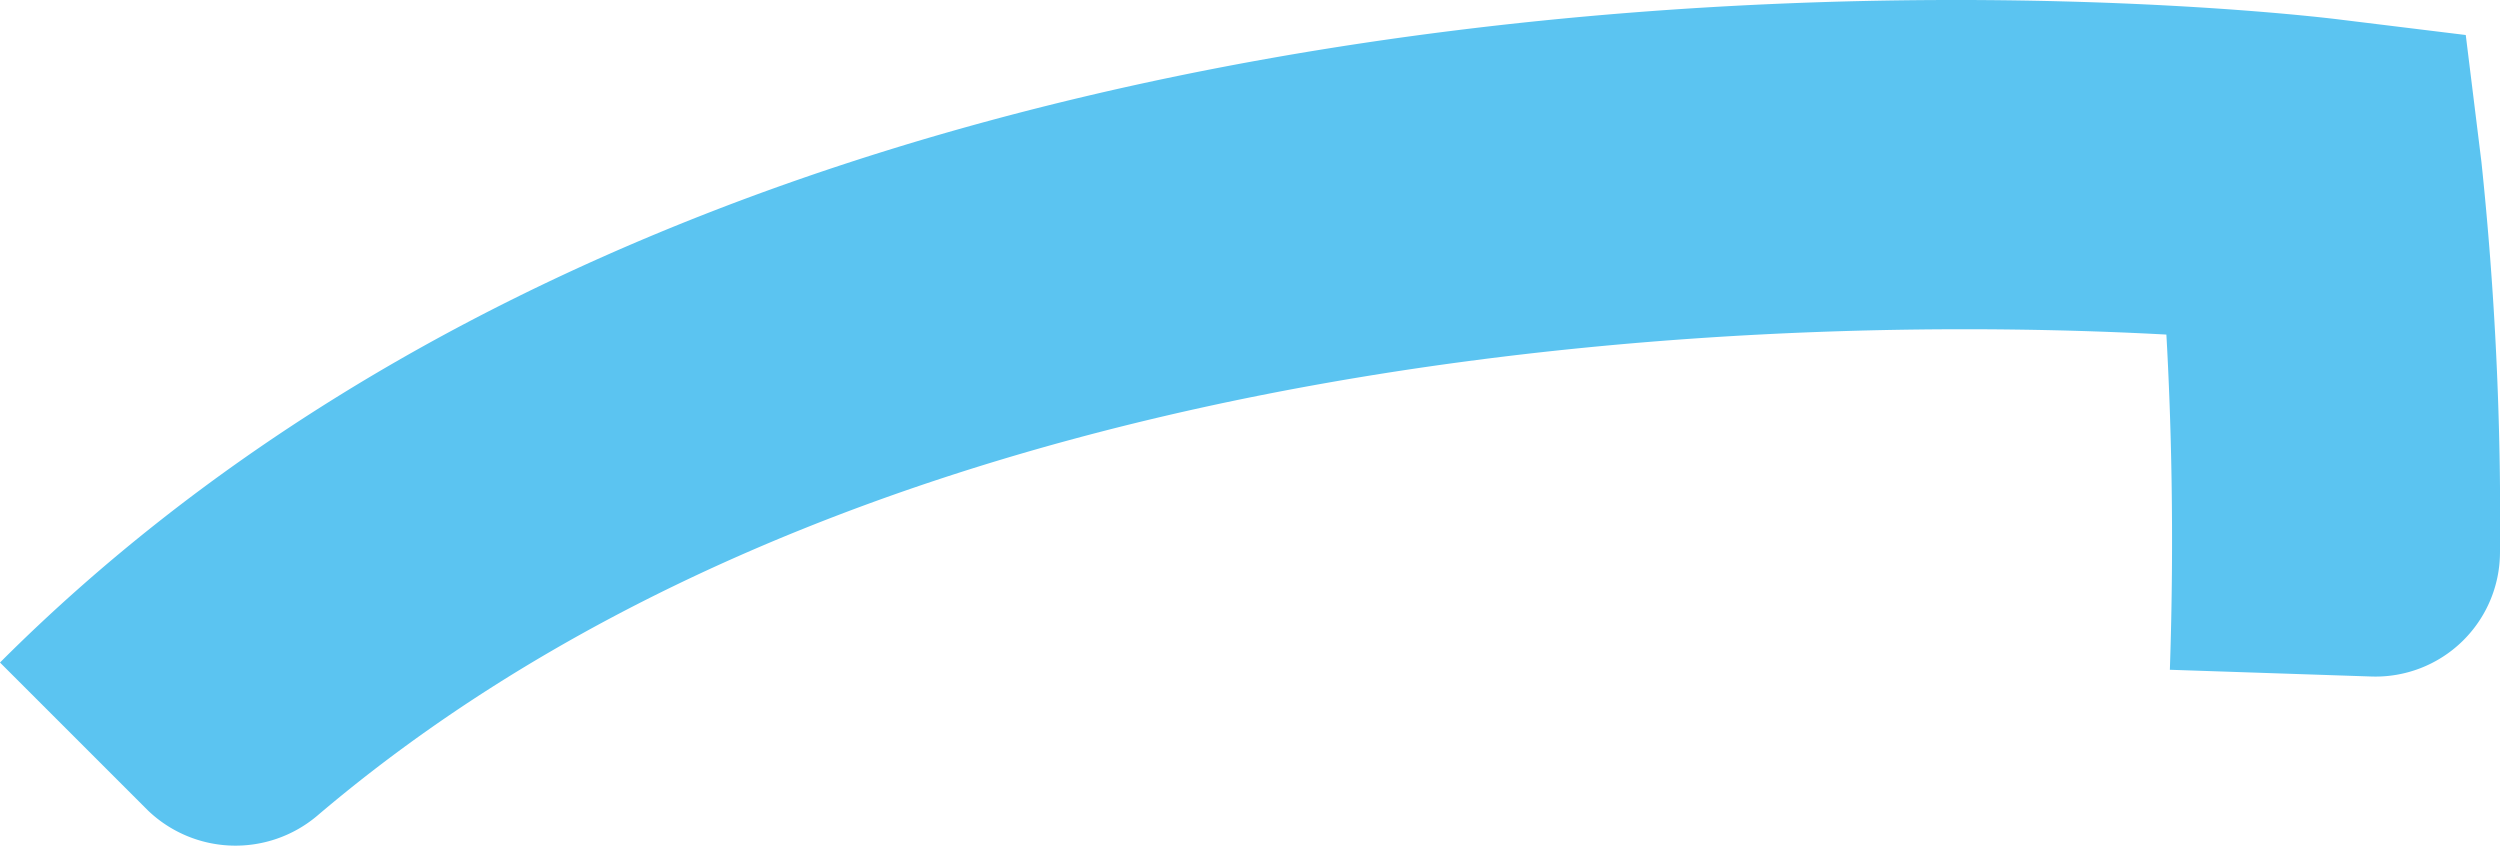 <svg xmlns="http://www.w3.org/2000/svg" width="215.593" height="72.926" viewBox="0 0 215.593 72.926"><defs><style>.a{fill:#5bc4f1;}</style></defs><path class="a" d="M569.115,451.2,556.36,438.446c70.712-70.712,196.353-56.118,201.691-55.459L769,384.33l1.352,10.95a294.491,294.491,0,0,1,1.6,33.662,10.737,10.737,0,0,1-11.069,10.71l-17.4-.582c.4-11.779.1-21.805-.3-28.906-29.471-1.6-109.13-1.36-159.491,41.515a10.915,10.915,0,0,1-14.577-.479" transform="translate(-556.36 -381.311)"/></svg>
